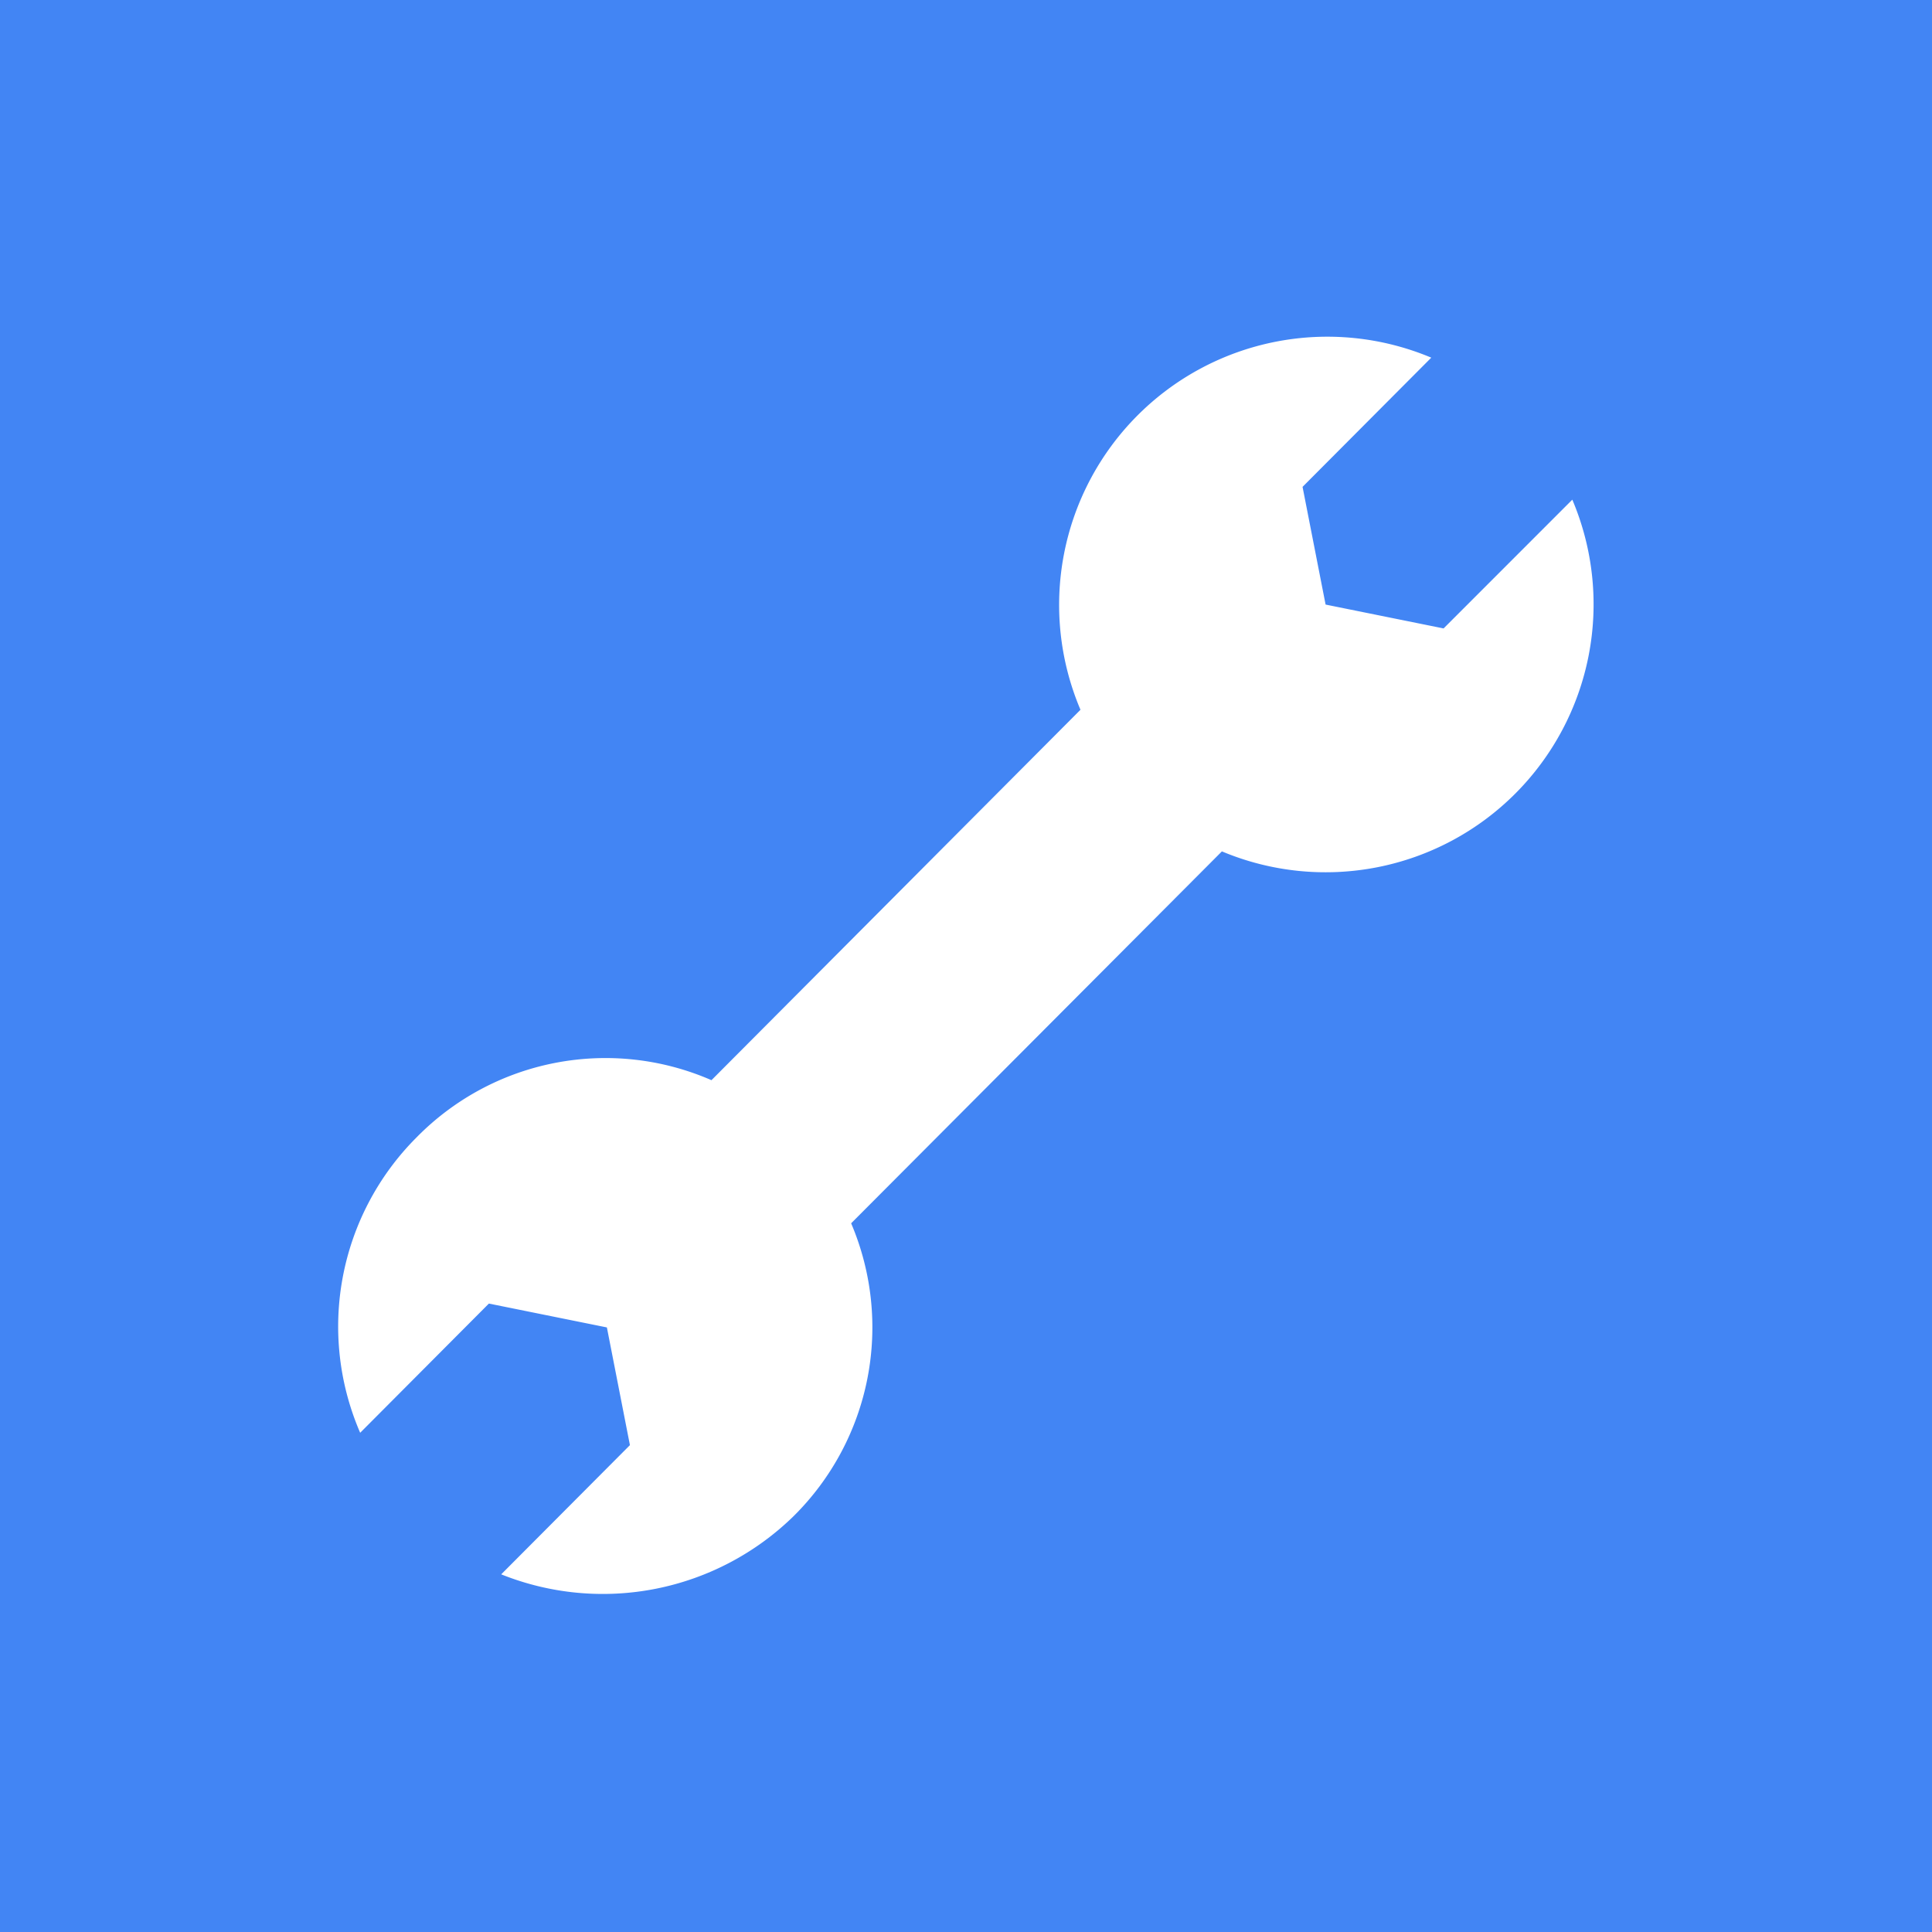 <svg xmlns="http://www.w3.org/2000/svg" xmlns:xlink="http://www.w3.org/1999/xlink" width="40" height="40" viewBox="0 0 40 40">
  <rect x="0" y="0" width="40" height="40" fill="#333333" stroke="none"/>
  <defs>
    <clipPath id="clip-google-searchconsole">
      <rect width="40" height="40"/>
    </clipPath>
  </defs>
  <g id="google-searchconsole" clip-path="url(#clip-google-searchconsole)">
    <rect width="40" height="40" fill="#4285f4"/>
    <path id="Tracé_10" data-name="Tracé 10" d="M95.417,103.116l7.676-7.7a5.548,5.548,0,0,0,7.255-7.282L107.683,90.8l-2.443-.494-.477-2.437,2.665-2.675a5.553,5.553,0,0,0-7.263,7.29l-7.64,7.669a5.48,5.48,0,0,0-6.106,1.185,5.536,5.536,0,0,0-1.167,6.115l2.665-2.675,2.443.494.477,2.437-2.665,2.675a5.65,5.65,0,0,0,6.056-1.207A5.5,5.5,0,0,0,95.417,103.116Z" transform="translate(-77.795 -77.789)" fill="#fff"/>
  </g>
</svg>
